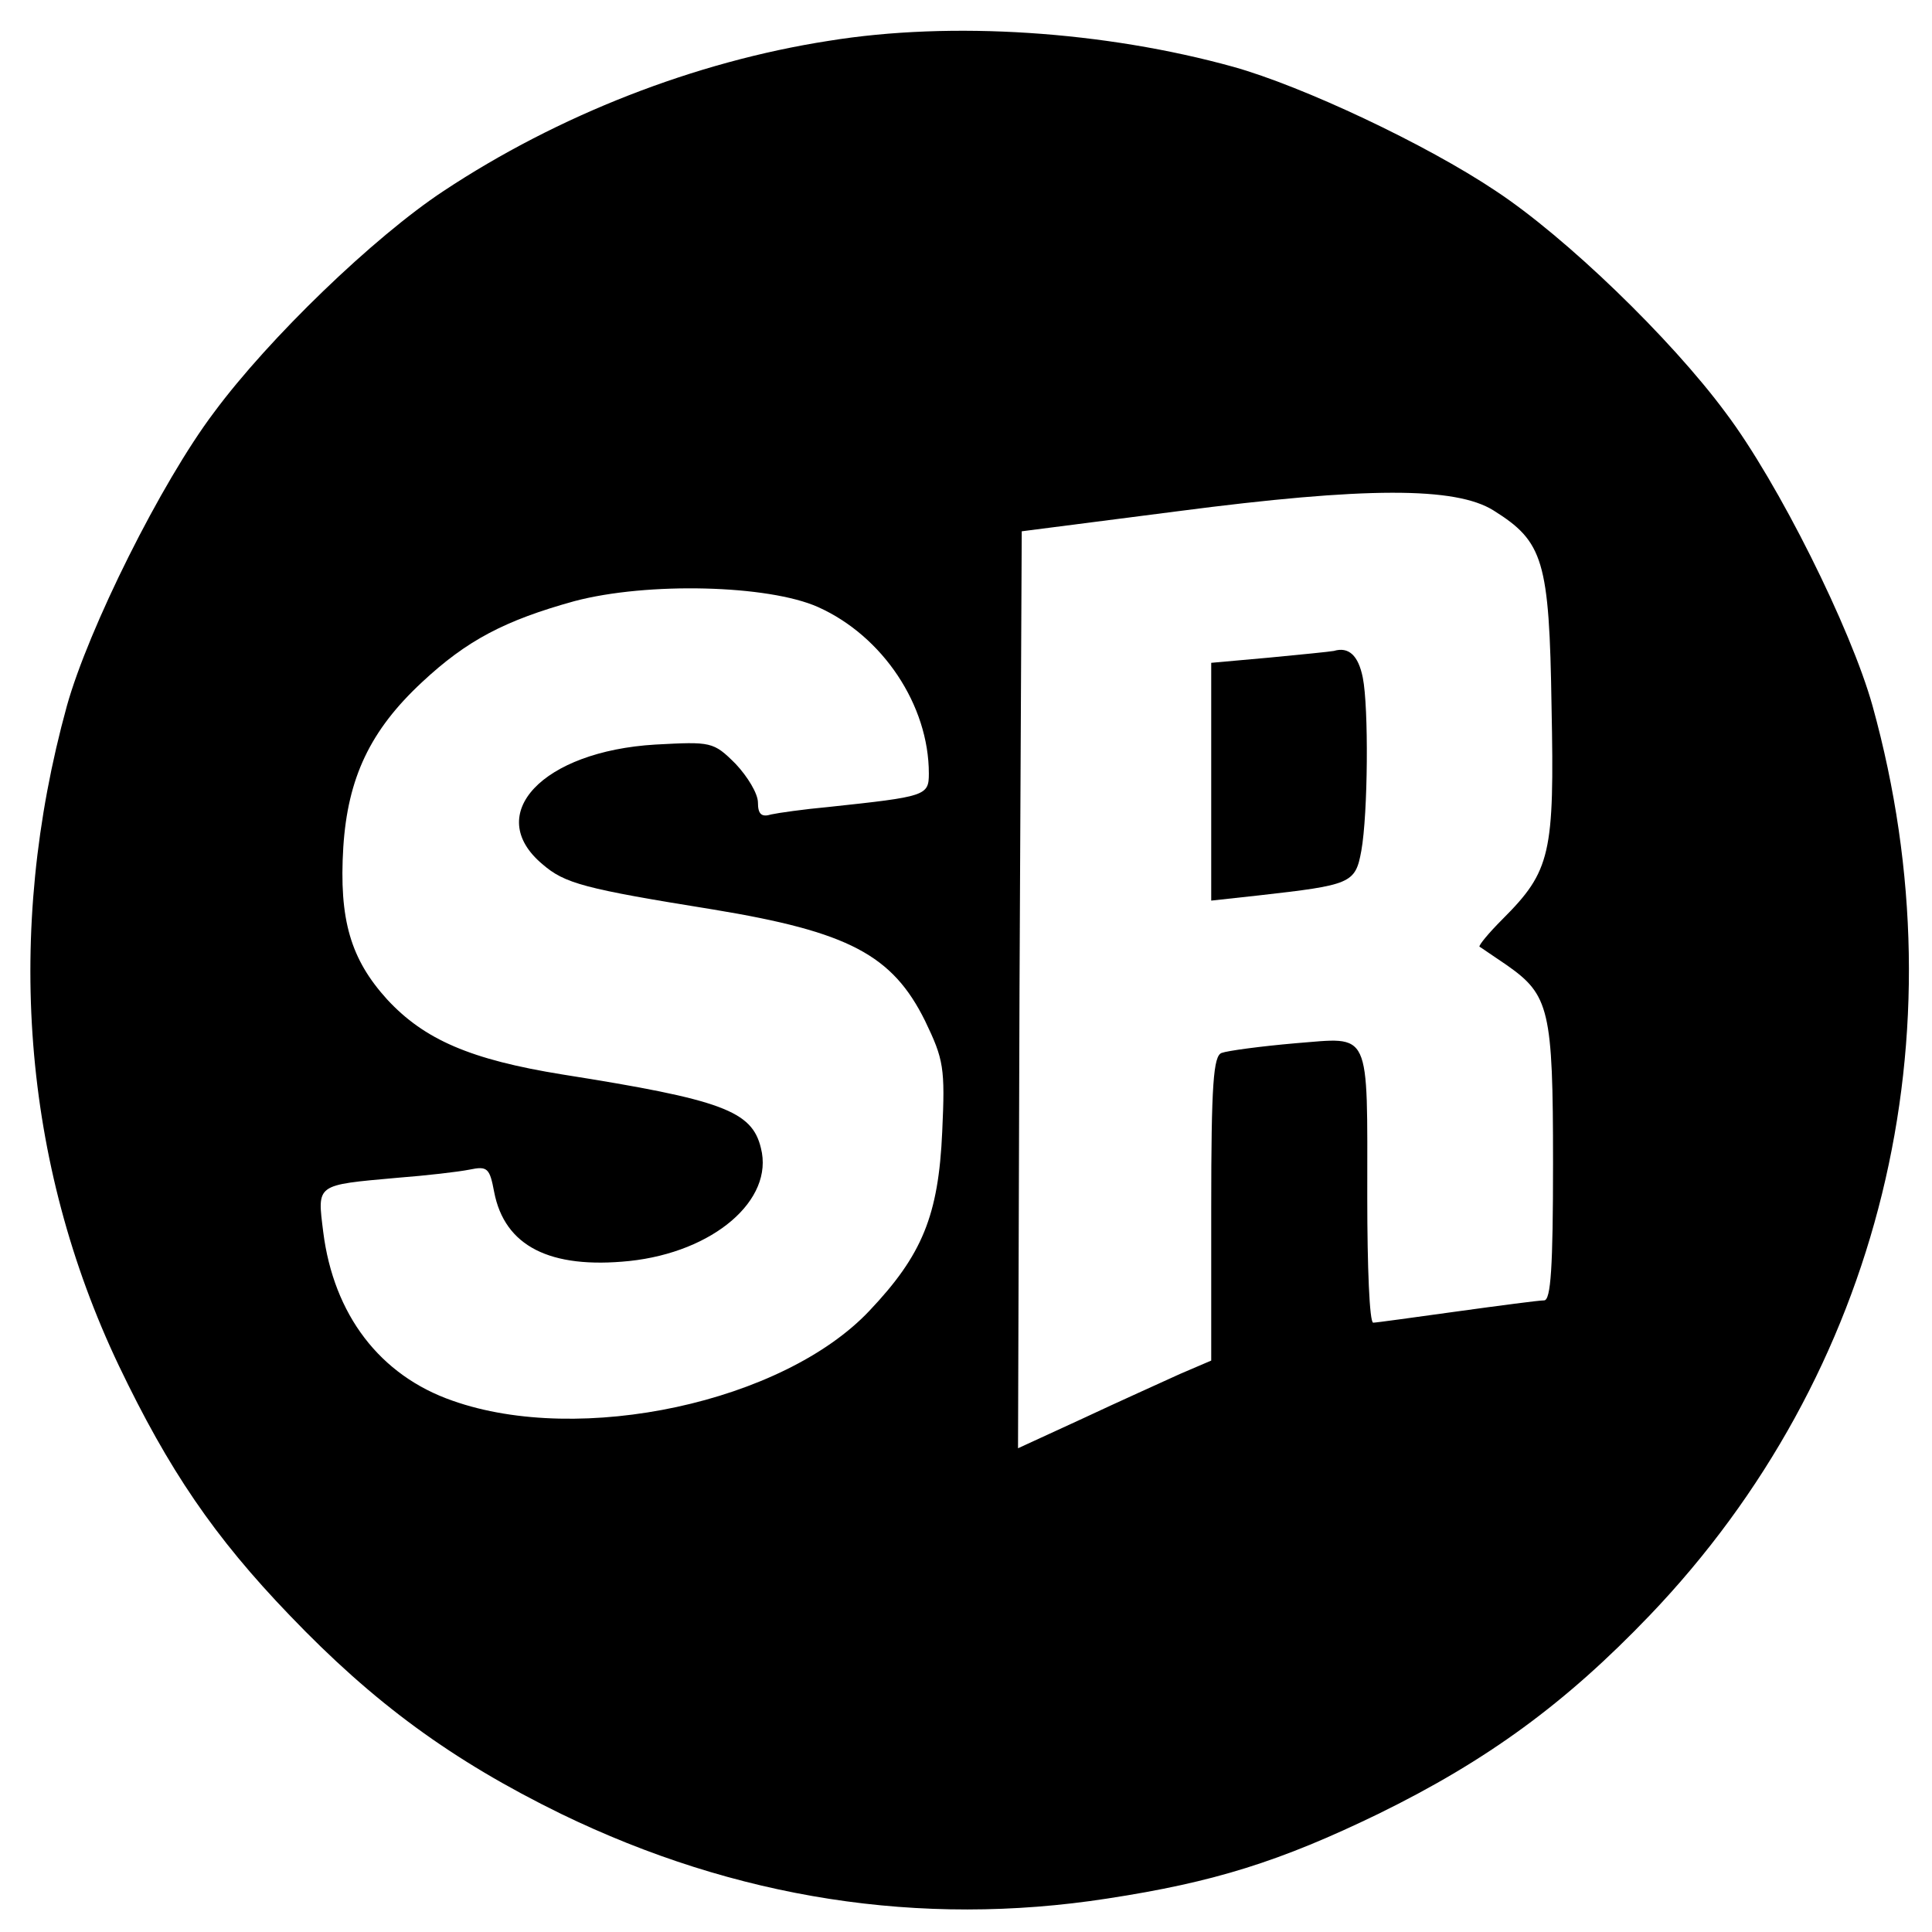 <?xml version="1.0" standalone="no"?>
<!DOCTYPE svg PUBLIC "-//W3C//DTD SVG 20010904//EN"
 "http://www.w3.org/TR/2001/REC-SVG-20010904/DTD/svg10.dtd">
<svg version="1.0" xmlns="http://www.w3.org/2000/svg"
 width="260pt" height="260pt" viewBox="0 0 260 260"
 preserveAspectRatio="xMidYMid meet">
<g transform="translate(0,260) scale(0.1,-0.1)"
fill="#000000" stroke="none">
<path d="M1115 2545 c-180 -28 -364 -100 -518 -202 -94 -62 -235 -198 -309
-298 -71 -94 -169 -291 -198 -395 -84 -305 -60 -615 70 -888 67 -140 128 -230
230 -336 113 -118 218 -195 365 -267 235 -114 483 -153 735 -114 144 22 233
50 365 114 147 72 252 149 365 267 311 325 423 780 300 1224 -29 104 -127 301
-198 395 -74 100 -215 236 -309 298 -94 63 -260 141 -353 167 -173 48 -379 62
-545 35z m895 -632 c67 -42 75 -67 78 -264 4 -198 -1 -221 -66 -286 -19 -19
-32 -35 -31 -37 2 -1 19 -13 37 -25 57 -40 62 -60 62 -266 0 -141 -3 -185 -12
-185 -7 0 -60 -7 -118 -15 -58 -8 -108 -15 -112 -15 -5 0 -8 75 -8 168 0 230
6 216 -97 208 -46 -4 -91 -10 -99 -13 -11 -4 -14 -41 -14 -209 l0 -205 -42
-18 c-24 -11 -82 -37 -131 -60 l-87 -40 2 617 3 617 210 27 c253 33 374 33
425 1z m-909 -130 c87 -39 149 -132 149 -224 0 -30 -4 -31 -135 -45 -33 -3
-68 -8 -77 -10 -13 -4 -18 0 -18 16 0 12 -14 35 -30 52 -30 30 -33 30 -108 26
-152 -9 -232 -94 -152 -161 30 -26 56 -33 230 -61 182 -30 241 -61 285 -150
25 -52 27 -63 23 -149 -5 -113 -27 -166 -98 -241 -116 -123 -389 -182 -561
-121 -98 34 -160 116 -174 227 -8 65 -11 63 100 73 39 3 82 8 97 11 24 5 27 2
33 -30 14 -73 75 -104 182 -93 113 12 195 82 177 152 -12 50 -52 65 -267 99
-124 20 -186 47 -236 101 -49 54 -65 107 -59 205 6 93 36 157 106 222 60 56
111 83 205 109 98 26 261 22 328 -8z"/>
<path d="M1795 1724 c-5 -1 -45 -5 -87 -9 l-78 -7 0 -160 0 -160 64 7 c124 14
130 16 138 60 9 50 10 193 2 233 -6 30 -19 42 -39 36z"/>
</g>
</svg>
